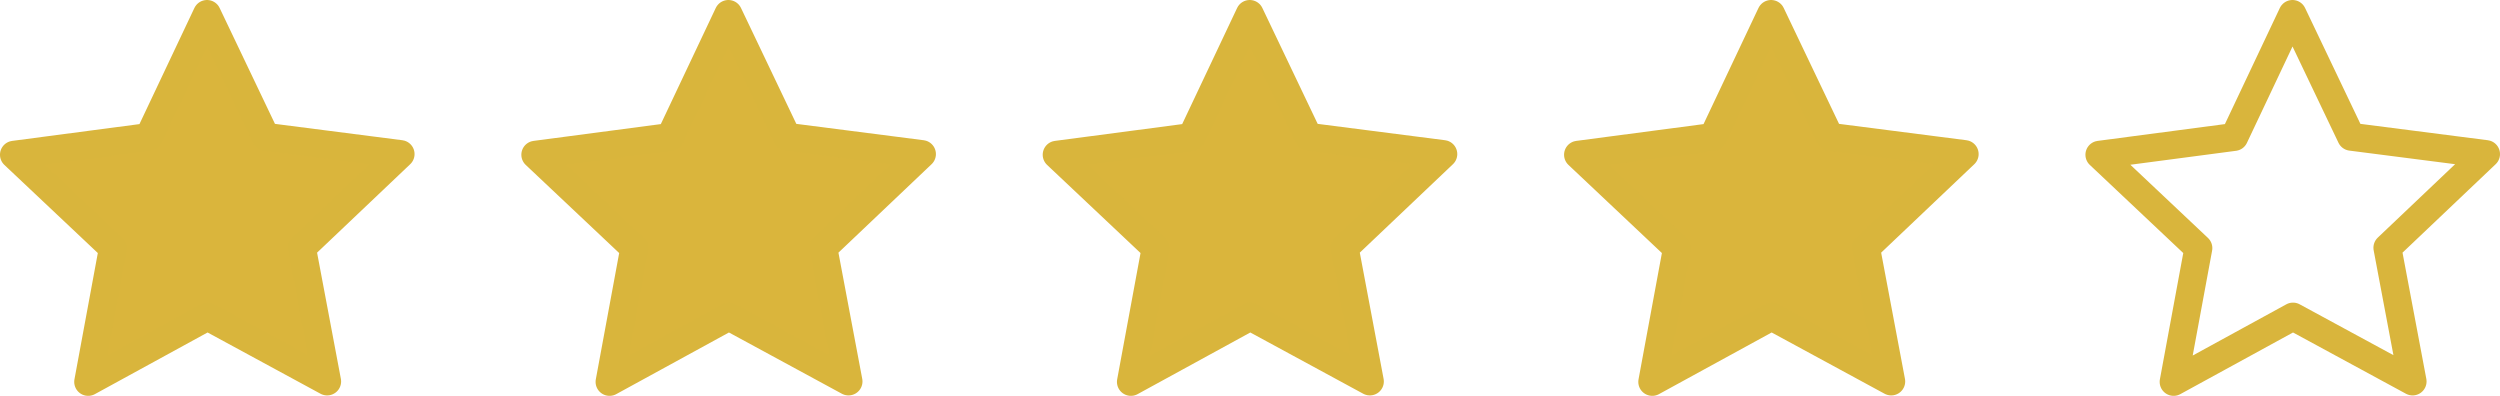 <svg xmlns="http://www.w3.org/2000/svg" width="134.264" height="21.26" viewBox="0 0 134.264 21.26">
  <g id="Group_468278" data-name="Group 468278" transform="translate(-224.249 -24.588)">
    <path id="Path_37" data-name="Path 37" d="M5491.58,94.207l1.354,7.18-6.423-3.484-6.411,3.507,1.329-7.185-5.316-5.013,7.244-.956,3.125-6.605,3.148,6.594,7.248.931Z" transform="translate(-5251.115 -56.313)" fill="#dab53c" stroke="#d9b53c" stroke-linecap="round" stroke-linejoin="round" stroke-width="1.5"/>
    <path id="Path_765516" data-name="Path 765516" d="M5491.58,94.207l1.354,7.18-6.423-3.484-6.411,3.507,1.329-7.185-5.316-5.013,7.244-.956,3.125-6.605,3.148,6.594,7.248.931Z" transform="translate(-5223.115 -56.313)" fill="#dab53c" stroke="#d9b53c" stroke-linecap="round" stroke-linejoin="round" stroke-width="1.5"/>
    <path id="Path_765517" data-name="Path 765517" d="M5491.58,94.207l1.354,7.18-6.423-3.484-6.411,3.507,1.329-7.185-5.316-5.013,7.244-.956,3.125-6.605,3.148,6.594,7.248.931Z" transform="translate(-5195.115 -56.313)" fill="#dab53c" stroke="#d9b53c" stroke-linecap="round" stroke-linejoin="round" stroke-width="1.5"/>
    <path id="Path_765518" data-name="Path 765518" d="M5491.58,94.207l1.354,7.18-6.423-3.484-6.411,3.507,1.329-7.185-5.316-5.013,7.244-.956,3.125-6.605,3.148,6.594,7.248.931Z" transform="translate(-5167.115 -56.313)" fill="#dab53c" stroke="#d9b53c" stroke-linecap="round" stroke-linejoin="round" stroke-width="1.5"/>
    <path id="Path_765519" data-name="Path 765519" d="M5491.58,94.207l1.354,7.18-6.423-3.484-6.411,3.507,1.329-7.185-5.316-5.013,7.244-.956,3.125-6.605,3.148,6.594,7.248.931Z" transform="translate(-5139.115 -56.313)" fill="none" stroke="#d9b53c" stroke-linecap="round" stroke-linejoin="round" stroke-width="1.5"/>
  </g>
</svg>
